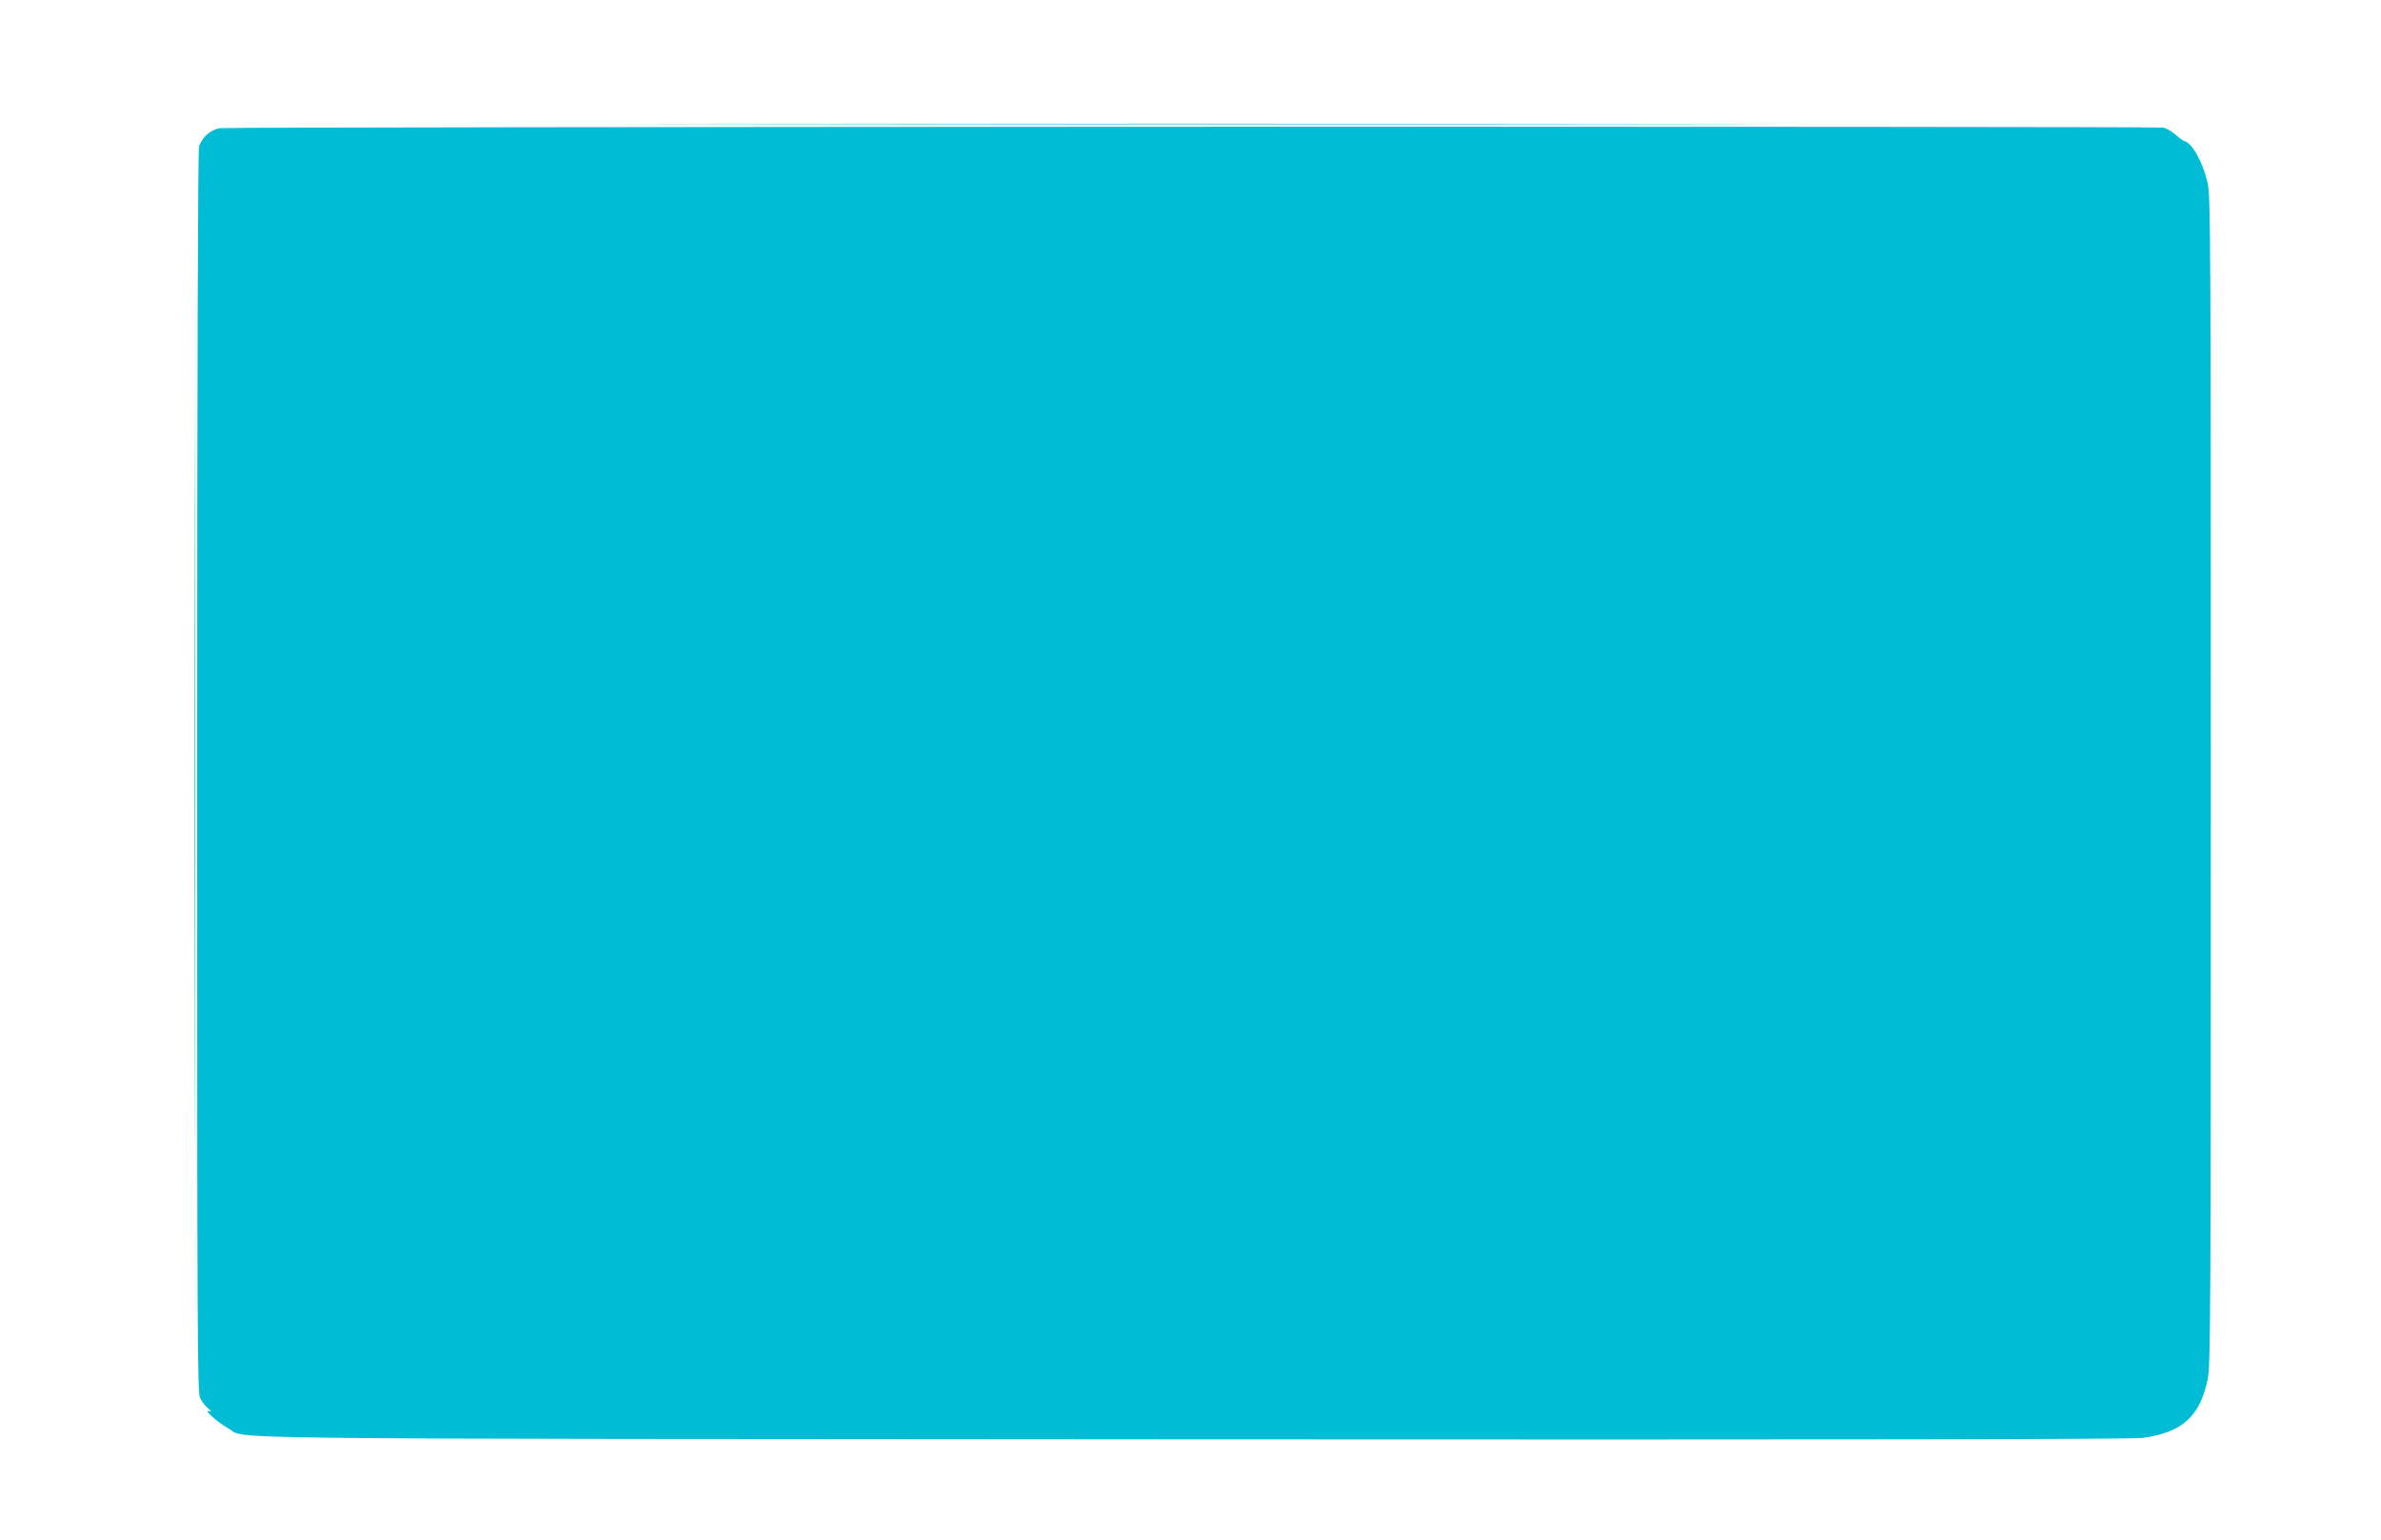 <?xml version="1.0" standalone="no"?>
<!DOCTYPE svg PUBLIC "-//W3C//DTD SVG 20010904//EN"
 "http://www.w3.org/TR/2001/REC-SVG-20010904/DTD/svg10.dtd">
<svg version="1.0" xmlns="http://www.w3.org/2000/svg"
 width="1280pt" height="828pt" viewBox="0 0 1280 828"
 preserveAspectRatio="xMidYMid meet">
<g transform="translate(0,828) scale(0.1,-0.1)"
fill="#00bcd4" stroke="none">
<path d="M3963 7613 c1373 -2 3621 -2 4995 0 1373 1 249 2 -2498 2 -2747 0
-3871 -1 -2497 -2z"/>
<path d="M1182 7591 c-51 -9 -98 -51 -112 -100 -6 -24 -10 -1203 -10 -3364 0
-3054 1 -3332 16 -3363 9 -19 28 -44 43 -56 20 -16 21 -19 6 -14 -37 13 43
-60 98 -90 118 -64 -337 -58 5187 -62 3568 -2 5049 0 5108 8 212 28 309 115
350 314 16 75 17 325 17 3221 0 2905 -1 3145 -17 3212 -27 114 -83 214 -126
225 -7 2 -28 17 -47 34 -18 17 -48 34 -65 38 -44 8 -10394 5 -10448 -3z"/>
<path d="M1045 4080 c0 -1735 1 -2445 2 -1578 2 868 2 2288 0 3155 -1 868 -2
158 -2 -1577z"/>
</g>
</svg>
